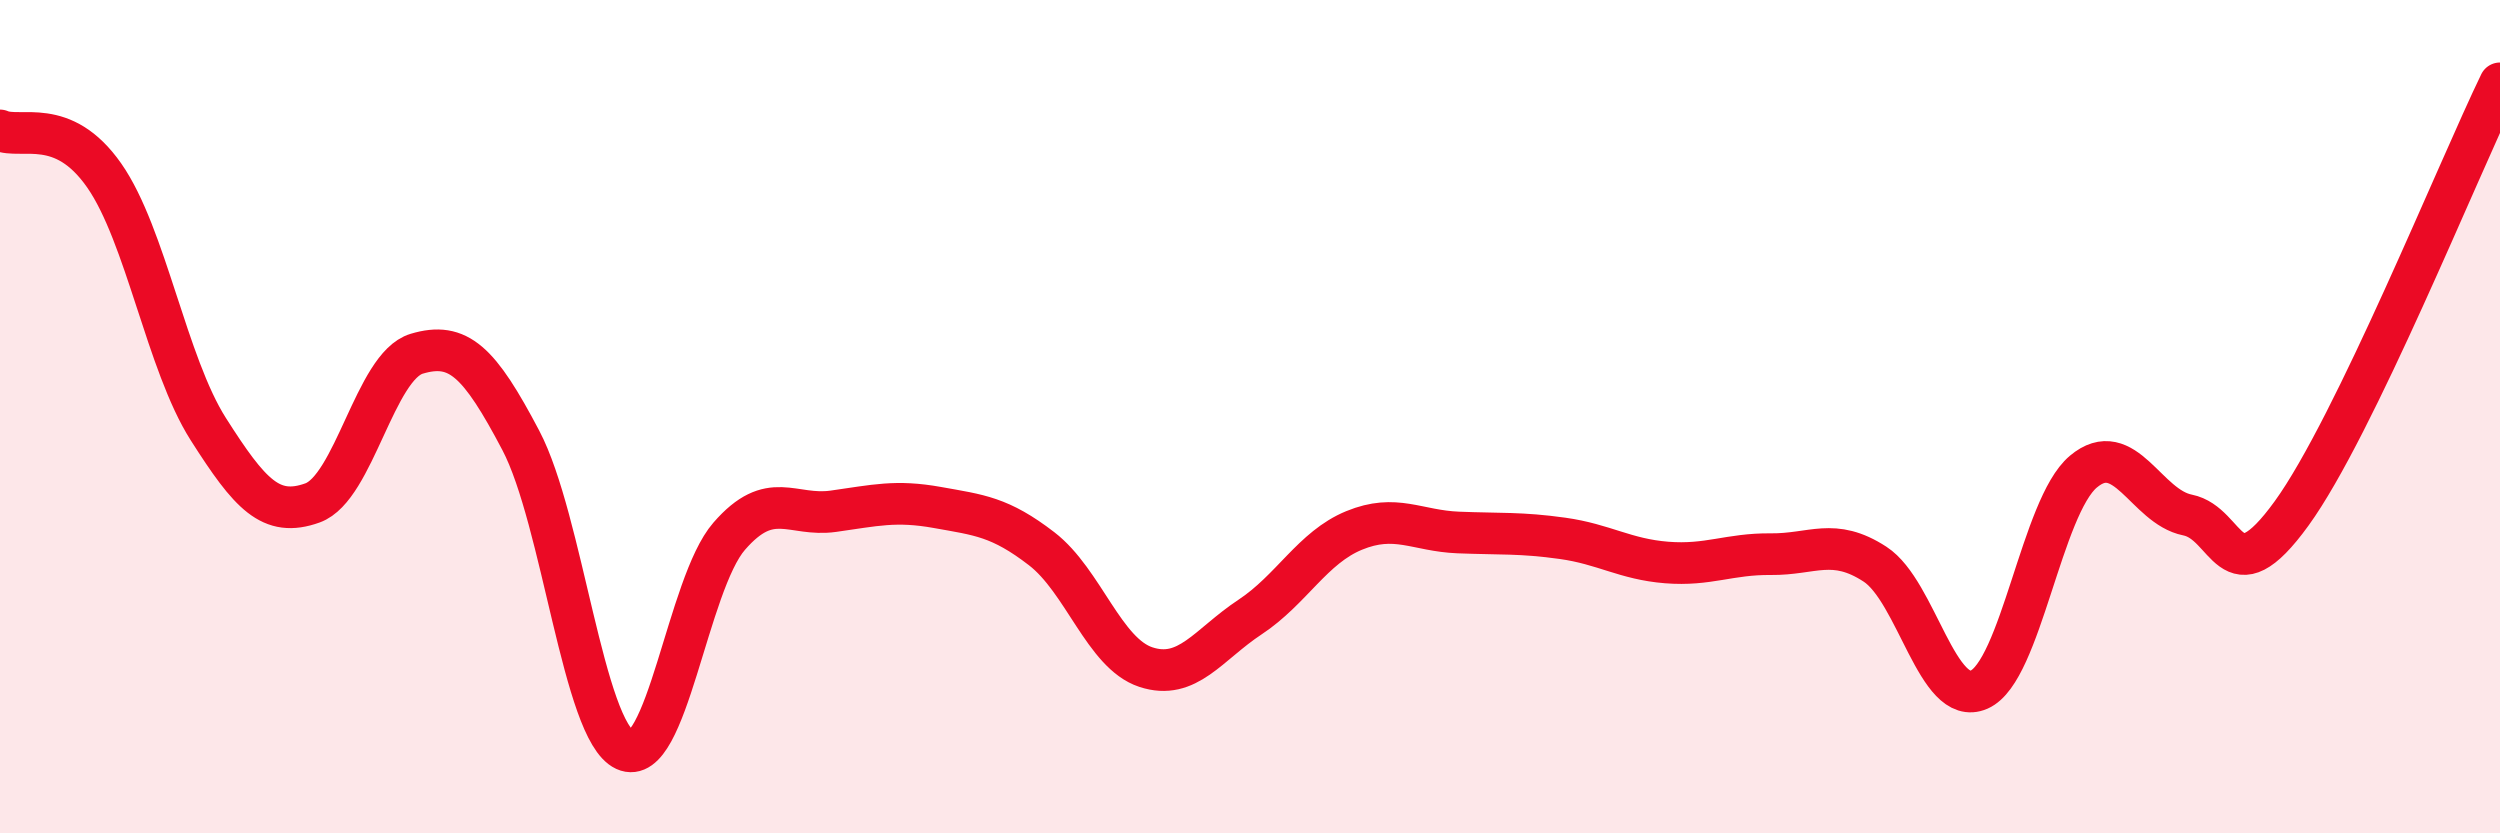 
    <svg width="60" height="20" viewBox="0 0 60 20" xmlns="http://www.w3.org/2000/svg">
      <path
        d="M 0,3.13 C 0.5,3.35 1.5,2.78 2.5,4.21 C 3.5,5.64 4,8.73 5,10.3 C 6,11.87 6.5,12.43 7.5,12.07 C 8.5,11.71 9,8.79 10,8.49 C 11,8.19 11.5,8.67 12.5,10.57 C 13.5,12.47 14,17.54 15,18 C 16,18.46 16.5,14.02 17.5,12.87 C 18.5,11.72 19,12.41 20,12.27 C 21,12.13 21.5,12 22.5,12.18 C 23.5,12.36 24,12.4 25,13.17 C 26,13.94 26.5,15.68 27.5,16.01 C 28.5,16.34 29,15.47 30,14.81 C 31,14.15 31.5,13.14 32.5,12.73 C 33.5,12.32 34,12.74 35,12.78 C 36,12.82 36.5,12.78 37.5,12.92 C 38.5,13.06 39,13.42 40,13.5 C 41,13.58 41.5,13.29 42.5,13.3 C 43.5,13.31 44,12.89 45,13.54 C 46,14.19 46.5,16.99 47.5,16.55 C 48.5,16.11 49,12.16 50,11.32 C 51,10.48 51.5,12.16 52.5,12.36 C 53.5,12.56 53.5,14.39 55,12.32 C 56.5,10.25 59,4.06 60,2L60 20L0 20Z"
        fill="#EB0A25"
        opacity="0.1"
        stroke-linecap="round"
        stroke-linejoin="round"
      />
      <path
        d="M 0,3.13 C 0.5,3.35 1.5,2.78 2.5,4.21 C 3.5,5.64 4,8.73 5,10.3 C 6,11.87 6.5,12.43 7.5,12.07 C 8.5,11.71 9,8.79 10,8.49 C 11,8.19 11.5,8.67 12.5,10.57 C 13.5,12.47 14,17.54 15,18 C 16,18.46 16.5,14.02 17.5,12.87 C 18.5,11.72 19,12.41 20,12.27 C 21,12.13 21.5,12 22.5,12.18 C 23.5,12.36 24,12.4 25,13.17 C 26,13.94 26.5,15.68 27.5,16.01 C 28.5,16.34 29,15.47 30,14.81 C 31,14.15 31.5,13.14 32.5,12.73 C 33.5,12.32 34,12.74 35,12.78 C 36,12.82 36.5,12.78 37.5,12.92 C 38.5,13.06 39,13.42 40,13.5 C 41,13.58 41.5,13.29 42.5,13.3 C 43.5,13.31 44,12.89 45,13.54 C 46,14.19 46.5,16.99 47.5,16.55 C 48.5,16.11 49,12.16 50,11.32 C 51,10.48 51.5,12.16 52.5,12.36 C 53.5,12.56 53.5,14.39 55,12.32 C 56.5,10.25 59,4.06 60,2"
        stroke="#EB0A25"
        stroke-width="1"
        fill="none"
        stroke-linecap="round"
        stroke-linejoin="round"
      />
    </svg>
  